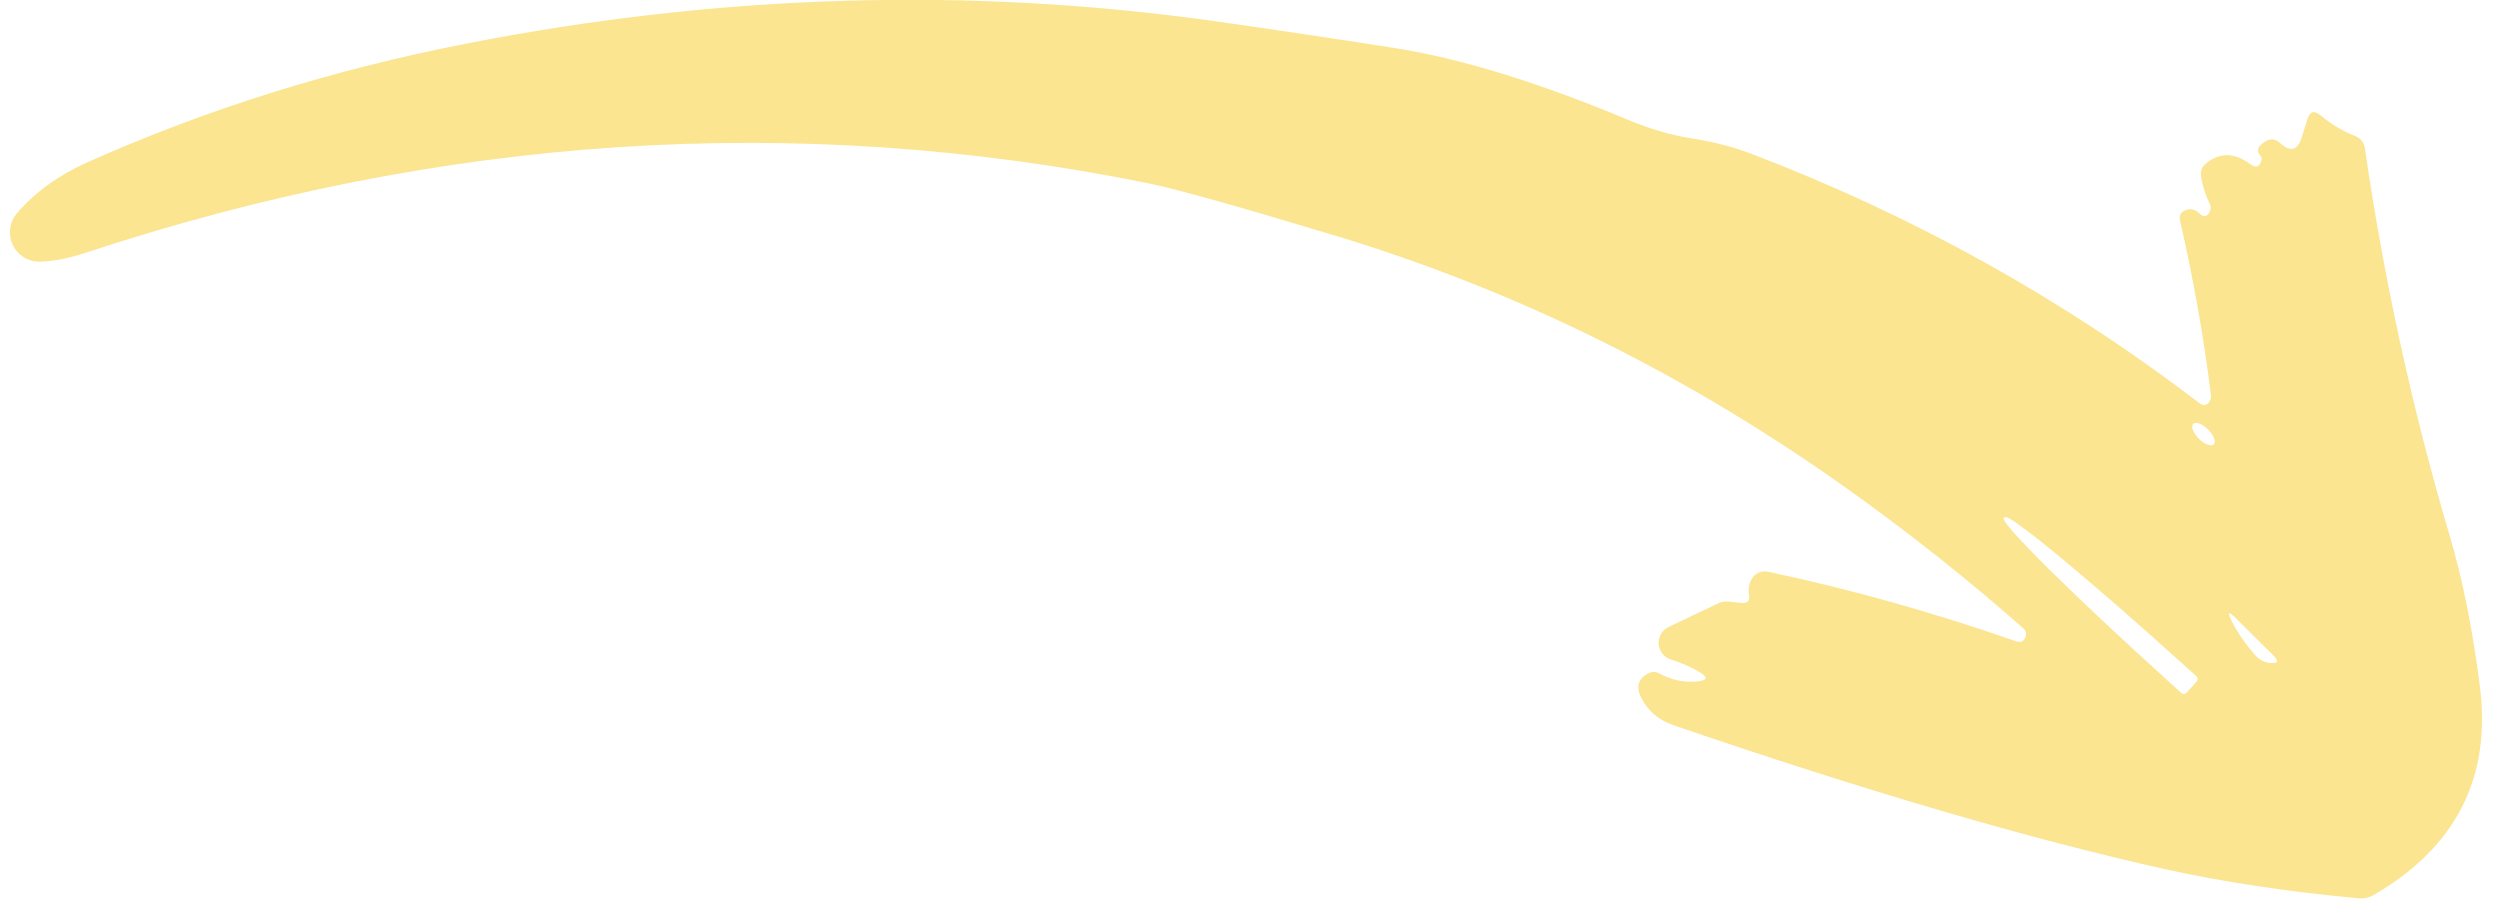 <svg width="119" height="43" viewBox="0 0 119 43" fill="none" xmlns="http://www.w3.org/2000/svg">
    <path d="M80.743 32.441C80.139 32.489 79.555 32.363 78.99 32.061C78.796 31.956 78.605 31.96 78.416 32.074C77.98 32.332 77.873 32.695 78.096 33.163C78.409 33.818 78.933 34.272 79.669 34.525C88.844 37.663 96.629 39.943 103.023 41.364C105.816 41.982 108.899 42.447 112.269 42.759C112.522 42.784 112.762 42.732 112.988 42.602C116.913 40.321 118.597 37.006 118.041 32.659C117.695 29.938 117.212 27.537 116.592 25.453C114.821 19.464 113.481 13.334 112.57 7.064C112.525 6.776 112.366 6.578 112.095 6.469C111.525 6.249 110.976 5.92 110.448 5.484C110.154 5.242 109.95 5.302 109.836 5.664L109.562 6.539C109.363 7.164 109.022 7.255 108.537 6.81C108.243 6.538 107.921 6.582 107.573 6.942C107.518 6.998 107.485 7.073 107.483 7.151C107.48 7.229 107.507 7.305 107.558 7.363C107.65 7.466 107.676 7.568 107.638 7.667C107.537 7.952 107.367 8.003 107.127 7.822C106.372 7.255 105.664 7.242 105.001 7.782C104.805 7.941 104.729 8.147 104.772 8.399C104.843 8.856 104.979 9.29 105.182 9.699C105.24 9.82 105.242 9.942 105.187 10.062C105.067 10.328 104.901 10.36 104.691 10.158C104.49 9.966 104.275 9.913 104.047 9.997C103.807 10.086 103.715 10.254 103.77 10.503C104.399 13.239 104.887 15.99 105.236 18.756C105.257 18.894 105.231 19.021 105.159 19.138C105.137 19.173 105.107 19.203 105.073 19.226C105.039 19.249 105 19.265 104.96 19.272C104.919 19.279 104.878 19.278 104.839 19.268C104.799 19.259 104.762 19.241 104.73 19.216C98.23 14.243 91.103 10.276 83.35 7.314C82.501 6.991 81.547 6.747 80.488 6.581C79.544 6.433 78.549 6.141 77.504 5.707C73.202 3.907 69.463 2.761 66.288 2.271C63.522 1.838 60.736 1.422 57.928 1.023C46.202 -0.639 34.302 -0.291 22.229 2.069C15.833 3.316 9.806 5.203 4.148 7.731C2.789 8.337 1.676 9.143 0.81 10.148C0.633 10.353 0.521 10.605 0.485 10.873C0.449 11.141 0.491 11.414 0.607 11.658C0.723 11.902 0.907 12.107 1.138 12.249C1.368 12.39 1.635 12.462 1.905 12.455C2.554 12.434 3.248 12.302 3.986 12.06C20.997 6.436 37.881 5.323 54.64 8.721C55.972 8.991 58.947 9.824 63.566 11.219C72.189 13.827 80.299 17.834 87.895 23.24C90.863 25.355 93.665 27.574 96.299 29.898C96.442 30.027 96.476 30.179 96.4 30.353C96.313 30.541 96.173 30.601 95.981 30.531C92.042 29.154 88.097 28.048 84.148 27.212C83.996 27.179 83.838 27.198 83.698 27.265C83.557 27.331 83.442 27.443 83.37 27.582C83.245 27.815 83.206 28.055 83.254 28.299C83.307 28.6 83.183 28.733 82.881 28.698L82.321 28.637C82.125 28.615 81.938 28.646 81.759 28.731L79.42 29.847C79.27 29.92 79.145 30.037 79.061 30.182C78.978 30.327 78.94 30.494 78.953 30.661C78.966 30.828 79.028 30.987 79.133 31.117C79.237 31.248 79.379 31.345 79.539 31.394C80 31.536 80.437 31.726 80.851 31.964C81.327 32.237 81.291 32.396 80.743 32.441ZM108.214 31.201C108.489 31.473 108.436 31.592 108.054 31.557C107.778 31.53 107.54 31.403 107.341 31.178C106.877 30.651 106.508 30.116 106.234 29.573C106.001 29.115 106.068 29.069 106.434 29.436L108.214 31.201ZM104.565 32.434L104.078 32.976C104.048 33.01 104.005 33.031 103.96 33.033C103.914 33.036 103.869 33.02 103.835 32.99L103.111 32.332C102.05 31.373 101.008 30.413 100.046 29.509C99.083 28.604 98.218 27.772 97.5 27.061C96.782 26.349 96.225 25.771 95.862 25.362C95.499 24.952 95.336 24.717 95.383 24.672L95.433 24.615C95.527 24.523 96.464 25.201 98.038 26.499C99.612 27.798 101.695 29.611 103.83 31.542L104.552 32.191C104.585 32.221 104.606 32.264 104.609 32.309C104.611 32.355 104.596 32.4 104.565 32.434ZM104.395 20.177C104.423 20.148 104.464 20.132 104.516 20.13C104.567 20.127 104.627 20.139 104.693 20.163C104.758 20.188 104.828 20.225 104.899 20.272C104.969 20.32 105.038 20.377 105.103 20.441C105.167 20.505 105.225 20.573 105.273 20.643C105.321 20.713 105.359 20.783 105.384 20.848C105.409 20.914 105.421 20.974 105.419 21.025C105.417 21.076 105.401 21.117 105.373 21.146C105.344 21.175 105.303 21.192 105.252 21.194C105.201 21.197 105.14 21.185 105.075 21.161C105.009 21.136 104.939 21.099 104.869 21.052C104.798 21.004 104.729 20.947 104.665 20.883C104.6 20.819 104.543 20.751 104.494 20.681C104.446 20.611 104.408 20.541 104.383 20.476C104.358 20.41 104.346 20.35 104.348 20.299C104.35 20.248 104.366 20.207 104.395 20.177Z" fill="#FBE591" />
</svg>